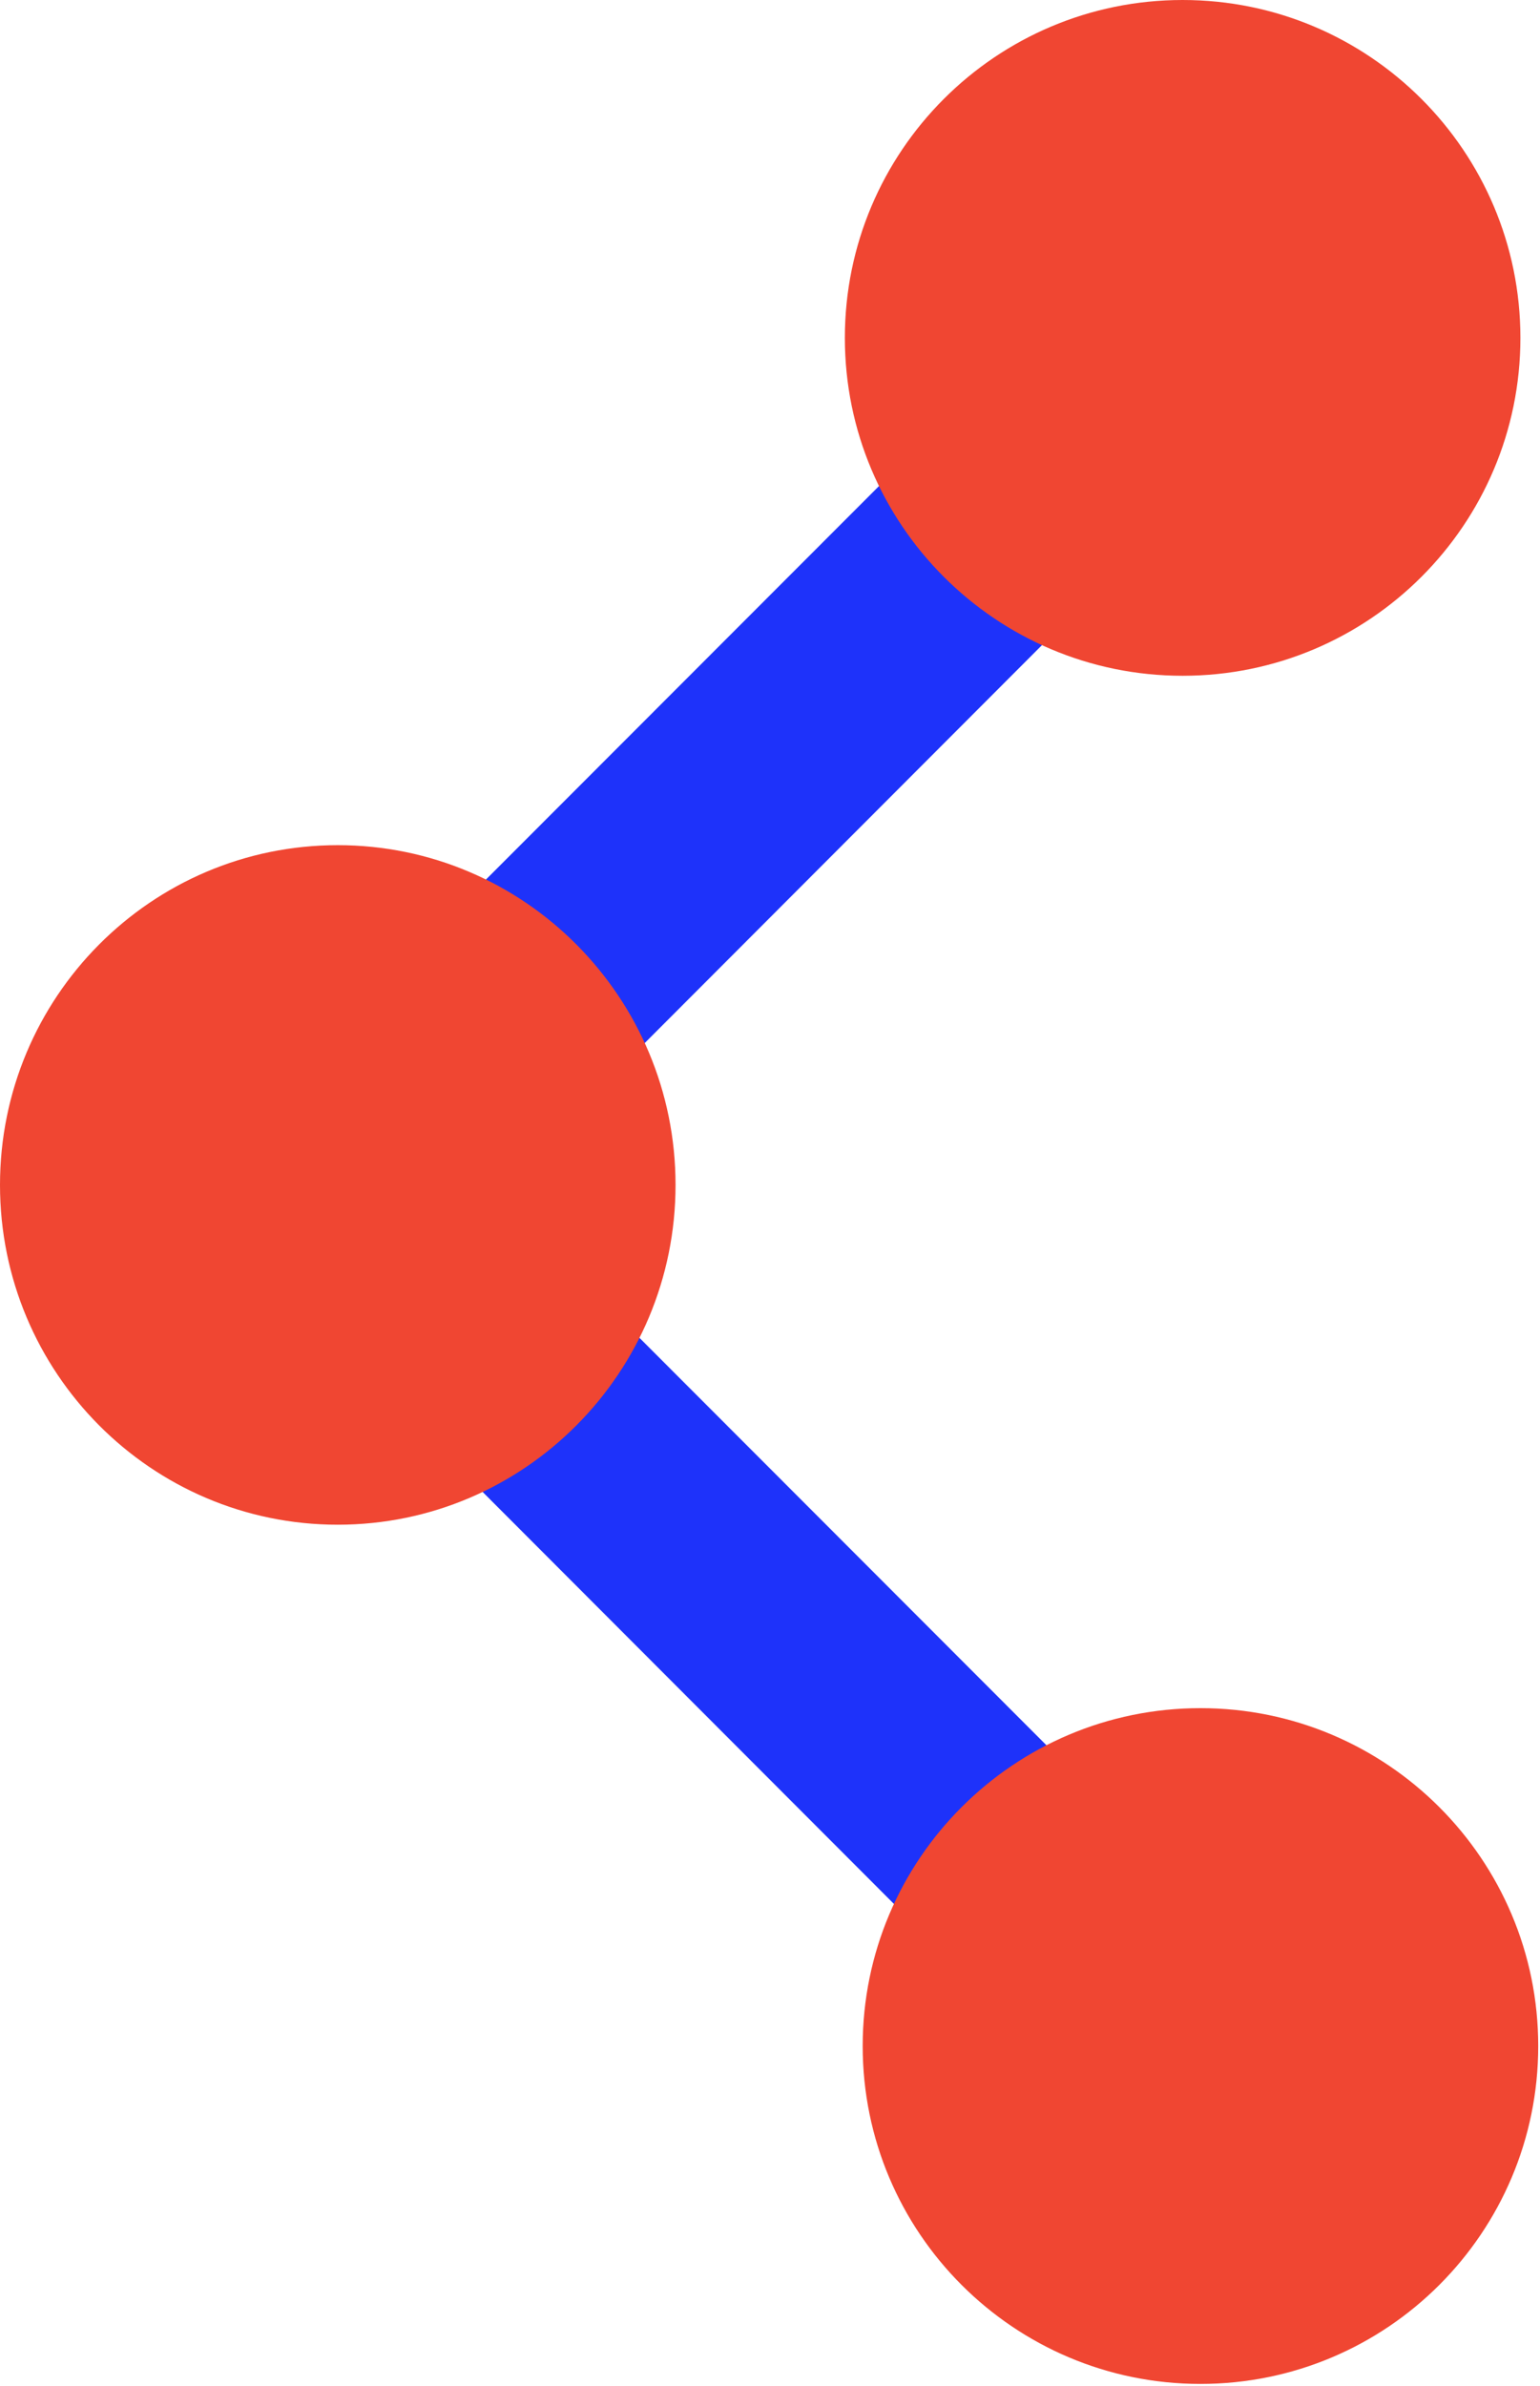 <svg width="432" height="669" xmlns="http://www.w3.org/2000/svg" xmlns:xlink="http://www.w3.org/1999/xlink" xml:space="preserve" overflow="hidden"><defs><clipPath id="clip0"><rect x="435" y="315" width="432" height="669"/></clipPath></defs><g clip-path="url(#clip0)" transform="translate(-435 -315)"><path d="M799.293 875.205 573.827 649.574 791.9 431.222 746.831 386 528.639 604.352 485 648.023 530.189 693.125 755.654 918.875Z" fill="#1E32FA" fill-rule="evenodd"/><path d="M861.502 409.751C861.502 462.08 819.08 504.501 766.751 504.501 714.421 504.501 672 462.08 672 409.751 672 357.421 714.421 315 766.751 315 819.08 315 861.502 357.421 861.502 409.751Z" fill="#F04632" fill-rule="evenodd"/><path d="M624.502 647.28C624.502 699.901 582.08 742.56 529.75 742.56 477.421 742.56 435 699.901 435 647.28 435 594.658 477.421 552 529.75 552 582.08 552 624.502 594.658 624.502 647.28Z" fill="#F04632" fill-rule="evenodd"/><path d="M866.501 888.751C866.501 941.08 824.08 983.501 771.75 983.501 719.421 983.501 677 941.08 677 888.751 677 836.421 719.421 794 771.75 794 824.08 794 866.501 836.421 866.501 888.751Z" fill="#F04632" fill-rule="evenodd"/></g></svg>